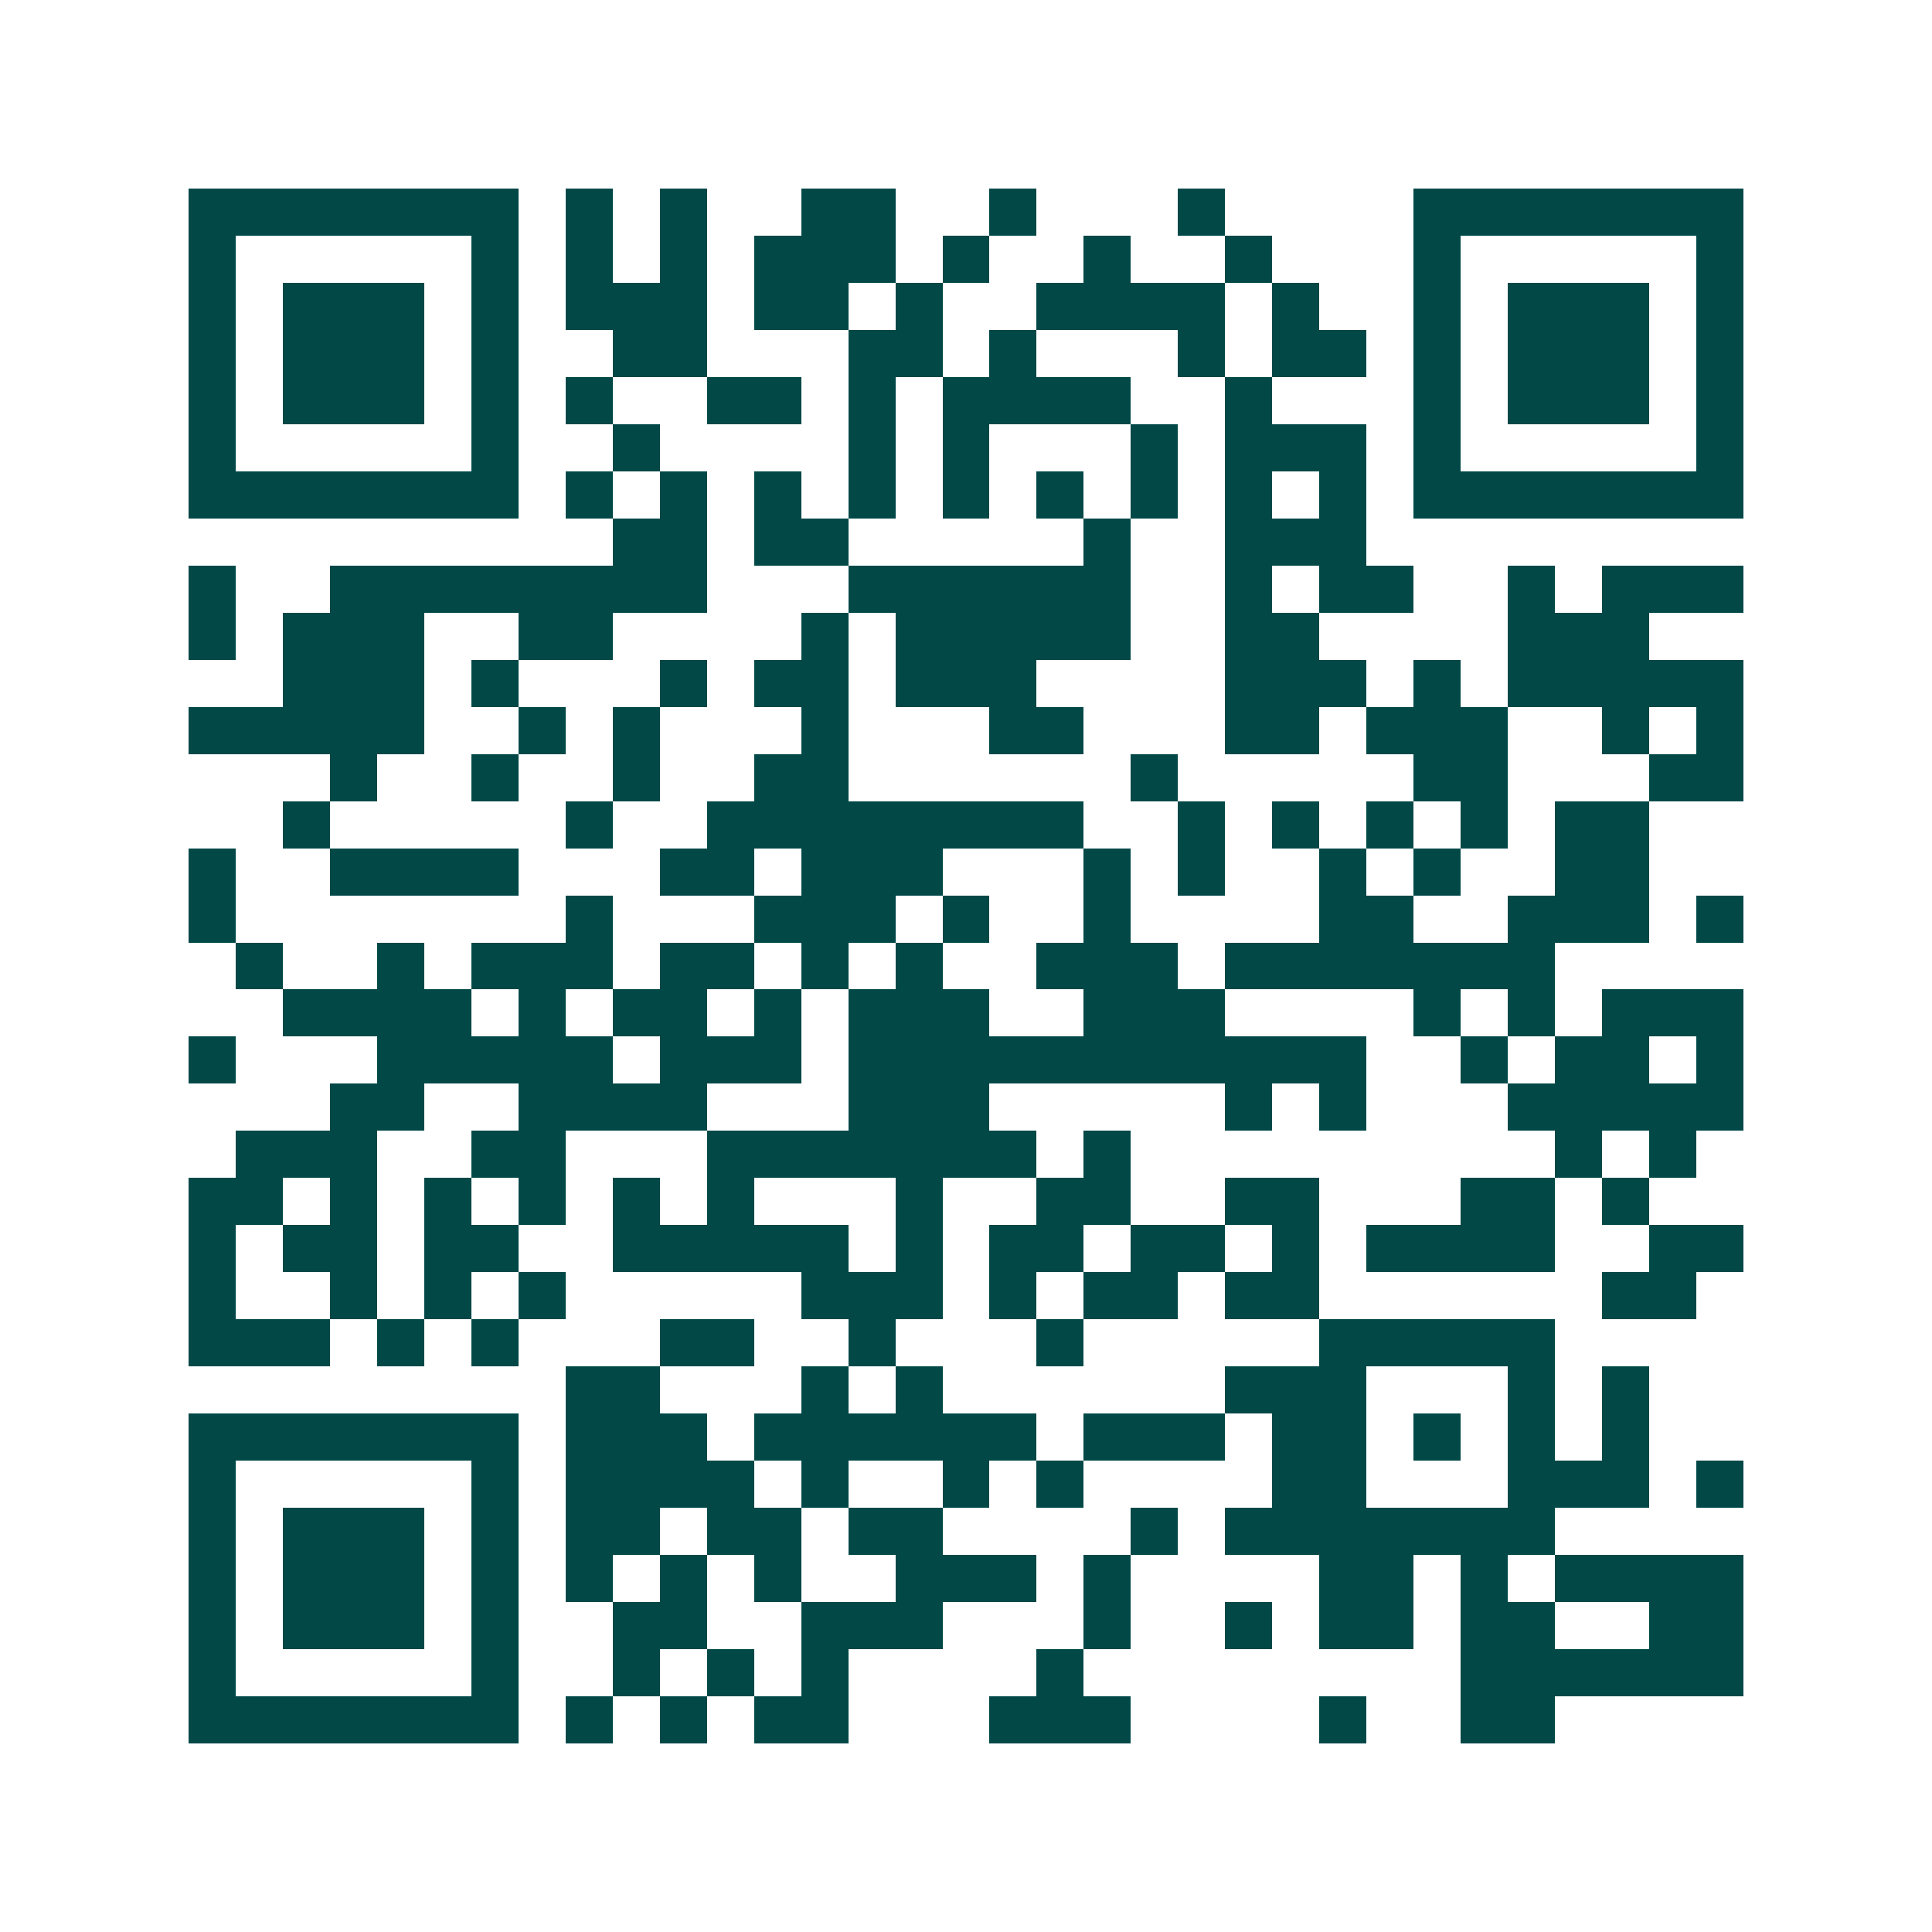 <svg xmlns="http://www.w3.org/2000/svg" width="200" height="200" viewBox="0 0 41 41" shape-rendering="crispEdges"><path fill="#ffffff" d="M0 0h41v41H0z"/><path stroke="#014847" d="M4 4.5h7m1 0h1m1 0h1m2 0h2m2 0h1m3 0h1m4 0h7M4 5.5h1m5 0h1m1 0h1m1 0h1m1 0h3m1 0h1m2 0h1m2 0h1m3 0h1m5 0h1M4 6.5h1m1 0h3m1 0h1m1 0h3m1 0h2m1 0h1m2 0h4m1 0h1m2 0h1m1 0h3m1 0h1M4 7.5h1m1 0h3m1 0h1m2 0h2m3 0h2m1 0h1m3 0h1m1 0h2m1 0h1m1 0h3m1 0h1M4 8.5h1m1 0h3m1 0h1m1 0h1m2 0h2m1 0h1m1 0h4m2 0h1m3 0h1m1 0h3m1 0h1M4 9.5h1m5 0h1m2 0h1m4 0h1m1 0h1m3 0h1m1 0h3m1 0h1m5 0h1M4 10.5h7m1 0h1m1 0h1m1 0h1m1 0h1m1 0h1m1 0h1m1 0h1m1 0h1m1 0h1m1 0h7M13 11.5h2m1 0h2m5 0h1m2 0h3M4 12.5h1m2 0h8m3 0h6m2 0h1m1 0h2m2 0h1m1 0h3M4 13.5h1m1 0h3m2 0h2m4 0h1m1 0h5m2 0h2m4 0h3M6 14.5h3m1 0h1m3 0h1m1 0h2m1 0h3m4 0h3m1 0h1m1 0h5M4 15.5h5m2 0h1m1 0h1m3 0h1m3 0h2m3 0h2m1 0h3m2 0h1m1 0h1M7 16.5h1m2 0h1m2 0h1m2 0h2m6 0h1m5 0h2m3 0h2M6 17.5h1m5 0h1m2 0h8m2 0h1m1 0h1m1 0h1m1 0h1m1 0h2M4 18.5h1m2 0h4m3 0h2m1 0h3m3 0h1m1 0h1m2 0h1m1 0h1m2 0h2M4 19.5h1m7 0h1m3 0h3m1 0h1m2 0h1m4 0h2m2 0h3m1 0h1M5 20.5h1m2 0h1m1 0h3m1 0h2m1 0h1m1 0h1m2 0h3m1 0h7M6 21.5h4m1 0h1m1 0h2m1 0h1m1 0h3m2 0h3m4 0h1m1 0h1m1 0h3M4 22.5h1m3 0h5m1 0h3m1 0h11m2 0h1m1 0h2m1 0h1M7 23.5h2m2 0h4m3 0h3m5 0h1m1 0h1m3 0h5M5 24.5h3m2 0h2m3 0h7m1 0h1m9 0h1m1 0h1M4 25.5h2m1 0h1m1 0h1m1 0h1m1 0h1m1 0h1m3 0h1m2 0h2m2 0h2m3 0h2m1 0h1M4 26.5h1m1 0h2m1 0h2m2 0h5m1 0h1m1 0h2m1 0h2m1 0h1m1 0h4m2 0h2M4 27.5h1m2 0h1m1 0h1m1 0h1m5 0h3m1 0h1m1 0h2m1 0h2m6 0h2M4 28.5h3m1 0h1m1 0h1m3 0h2m2 0h1m3 0h1m5 0h5M12 29.5h2m3 0h1m1 0h1m6 0h3m3 0h1m1 0h1M4 30.5h7m1 0h3m1 0h6m1 0h3m1 0h2m1 0h1m1 0h1m1 0h1M4 31.5h1m5 0h1m1 0h4m1 0h1m2 0h1m1 0h1m4 0h2m3 0h3m1 0h1M4 32.5h1m1 0h3m1 0h1m1 0h2m1 0h2m1 0h2m4 0h1m1 0h7M4 33.5h1m1 0h3m1 0h1m1 0h1m1 0h1m1 0h1m2 0h3m1 0h1m4 0h2m1 0h1m1 0h4M4 34.5h1m1 0h3m1 0h1m2 0h2m2 0h3m3 0h1m2 0h1m1 0h2m1 0h2m2 0h2M4 35.5h1m5 0h1m2 0h1m1 0h1m1 0h1m4 0h1m8 0h6M4 36.5h7m1 0h1m1 0h1m1 0h2m3 0h3m4 0h1m2 0h2"/></svg>
